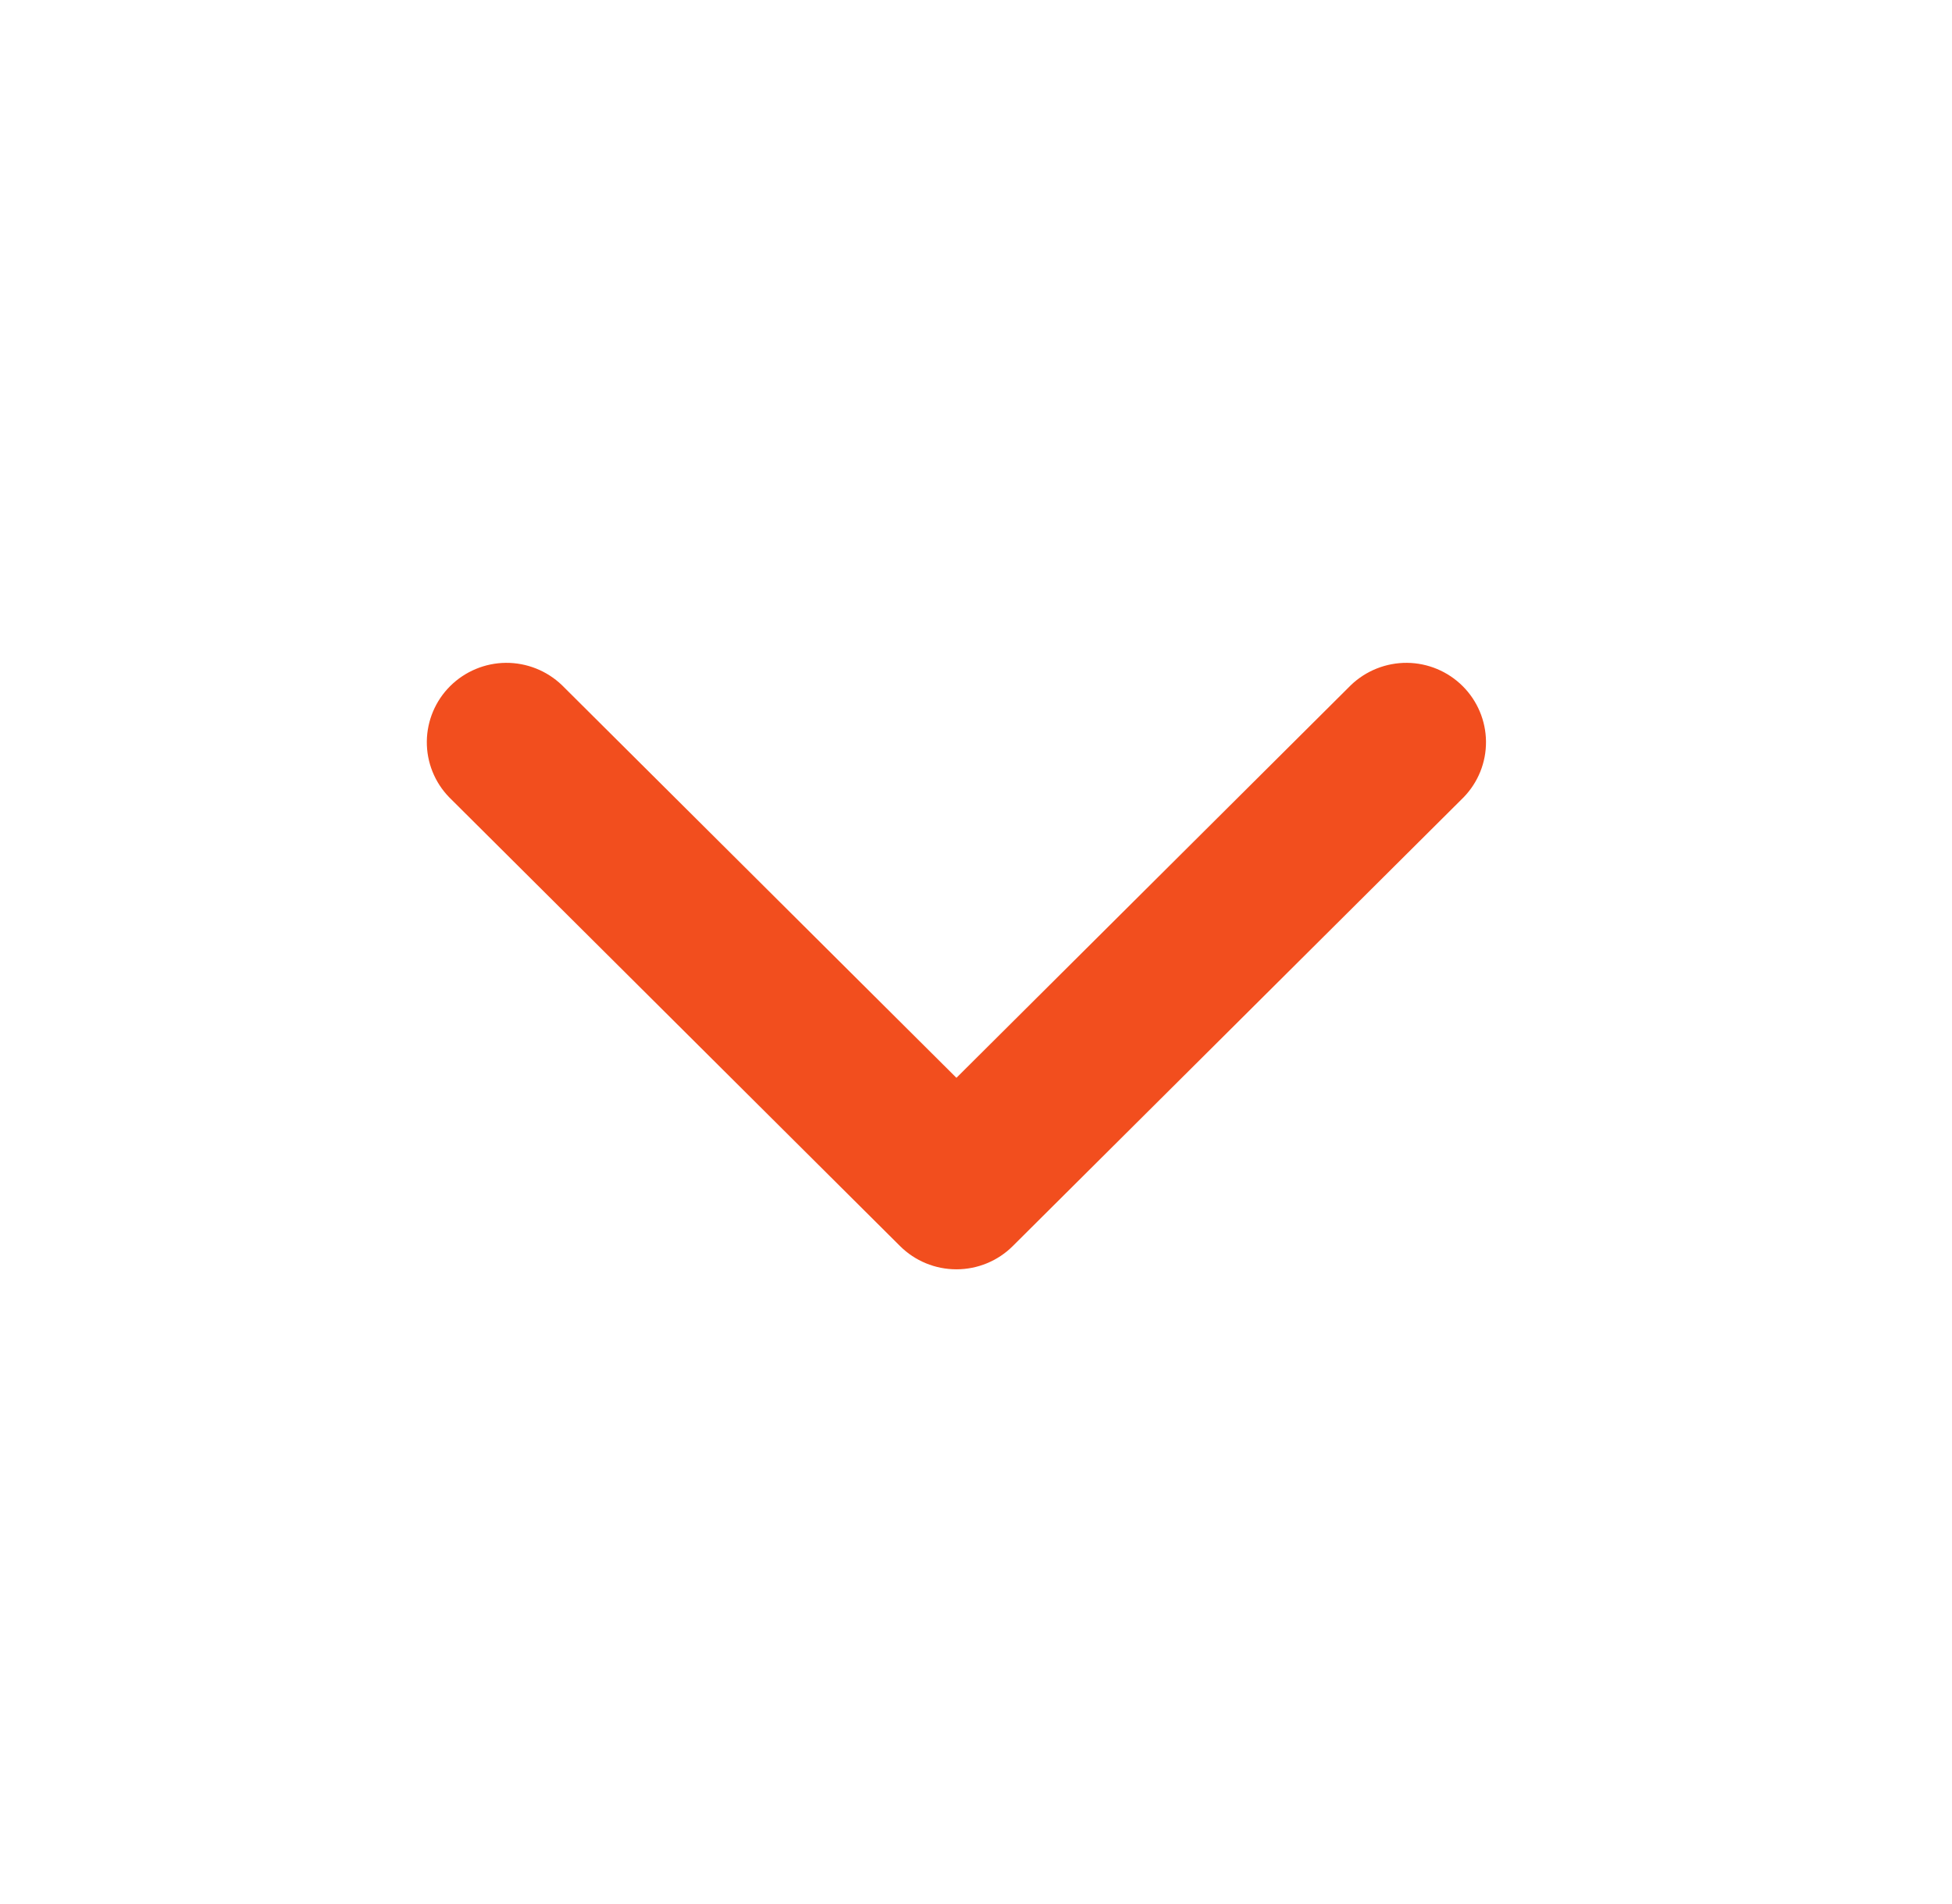 <svg width="41" height="40" viewBox="0 0 41 40" fill="none" xmlns="http://www.w3.org/2000/svg">
<g clip-path="url(#clip0_393_26887)">
<path fill-rule="evenodd" clip-rule="evenodd" d="M21.272 26.178C20.958 26.491 20.532 26.666 20.089 26.666C19.645 26.666 19.219 26.491 18.905 26.178L9.435 16.75C9.13 16.436 8.961 16.015 8.965 15.578C8.969 15.141 9.145 14.723 9.455 14.414C9.766 14.105 10.186 13.929 10.625 13.925C11.063 13.922 11.486 14.09 11.802 14.393L20.089 22.643L28.375 14.393C28.691 14.09 29.114 13.922 29.553 13.925C29.992 13.929 30.412 14.105 30.722 14.414C31.032 14.723 31.208 15.141 31.212 15.578C31.216 16.015 31.047 16.436 30.742 16.75L21.272 26.178Z" fill="#F24E1E"/>
</g>
<defs>
<clipPath id="clip0_393_26887">
<rect width="40.177" height="40" fill="white" transform="matrix(-1 0 0 -1 40.177 40)"/>
</clipPath>
</defs>
</svg>
